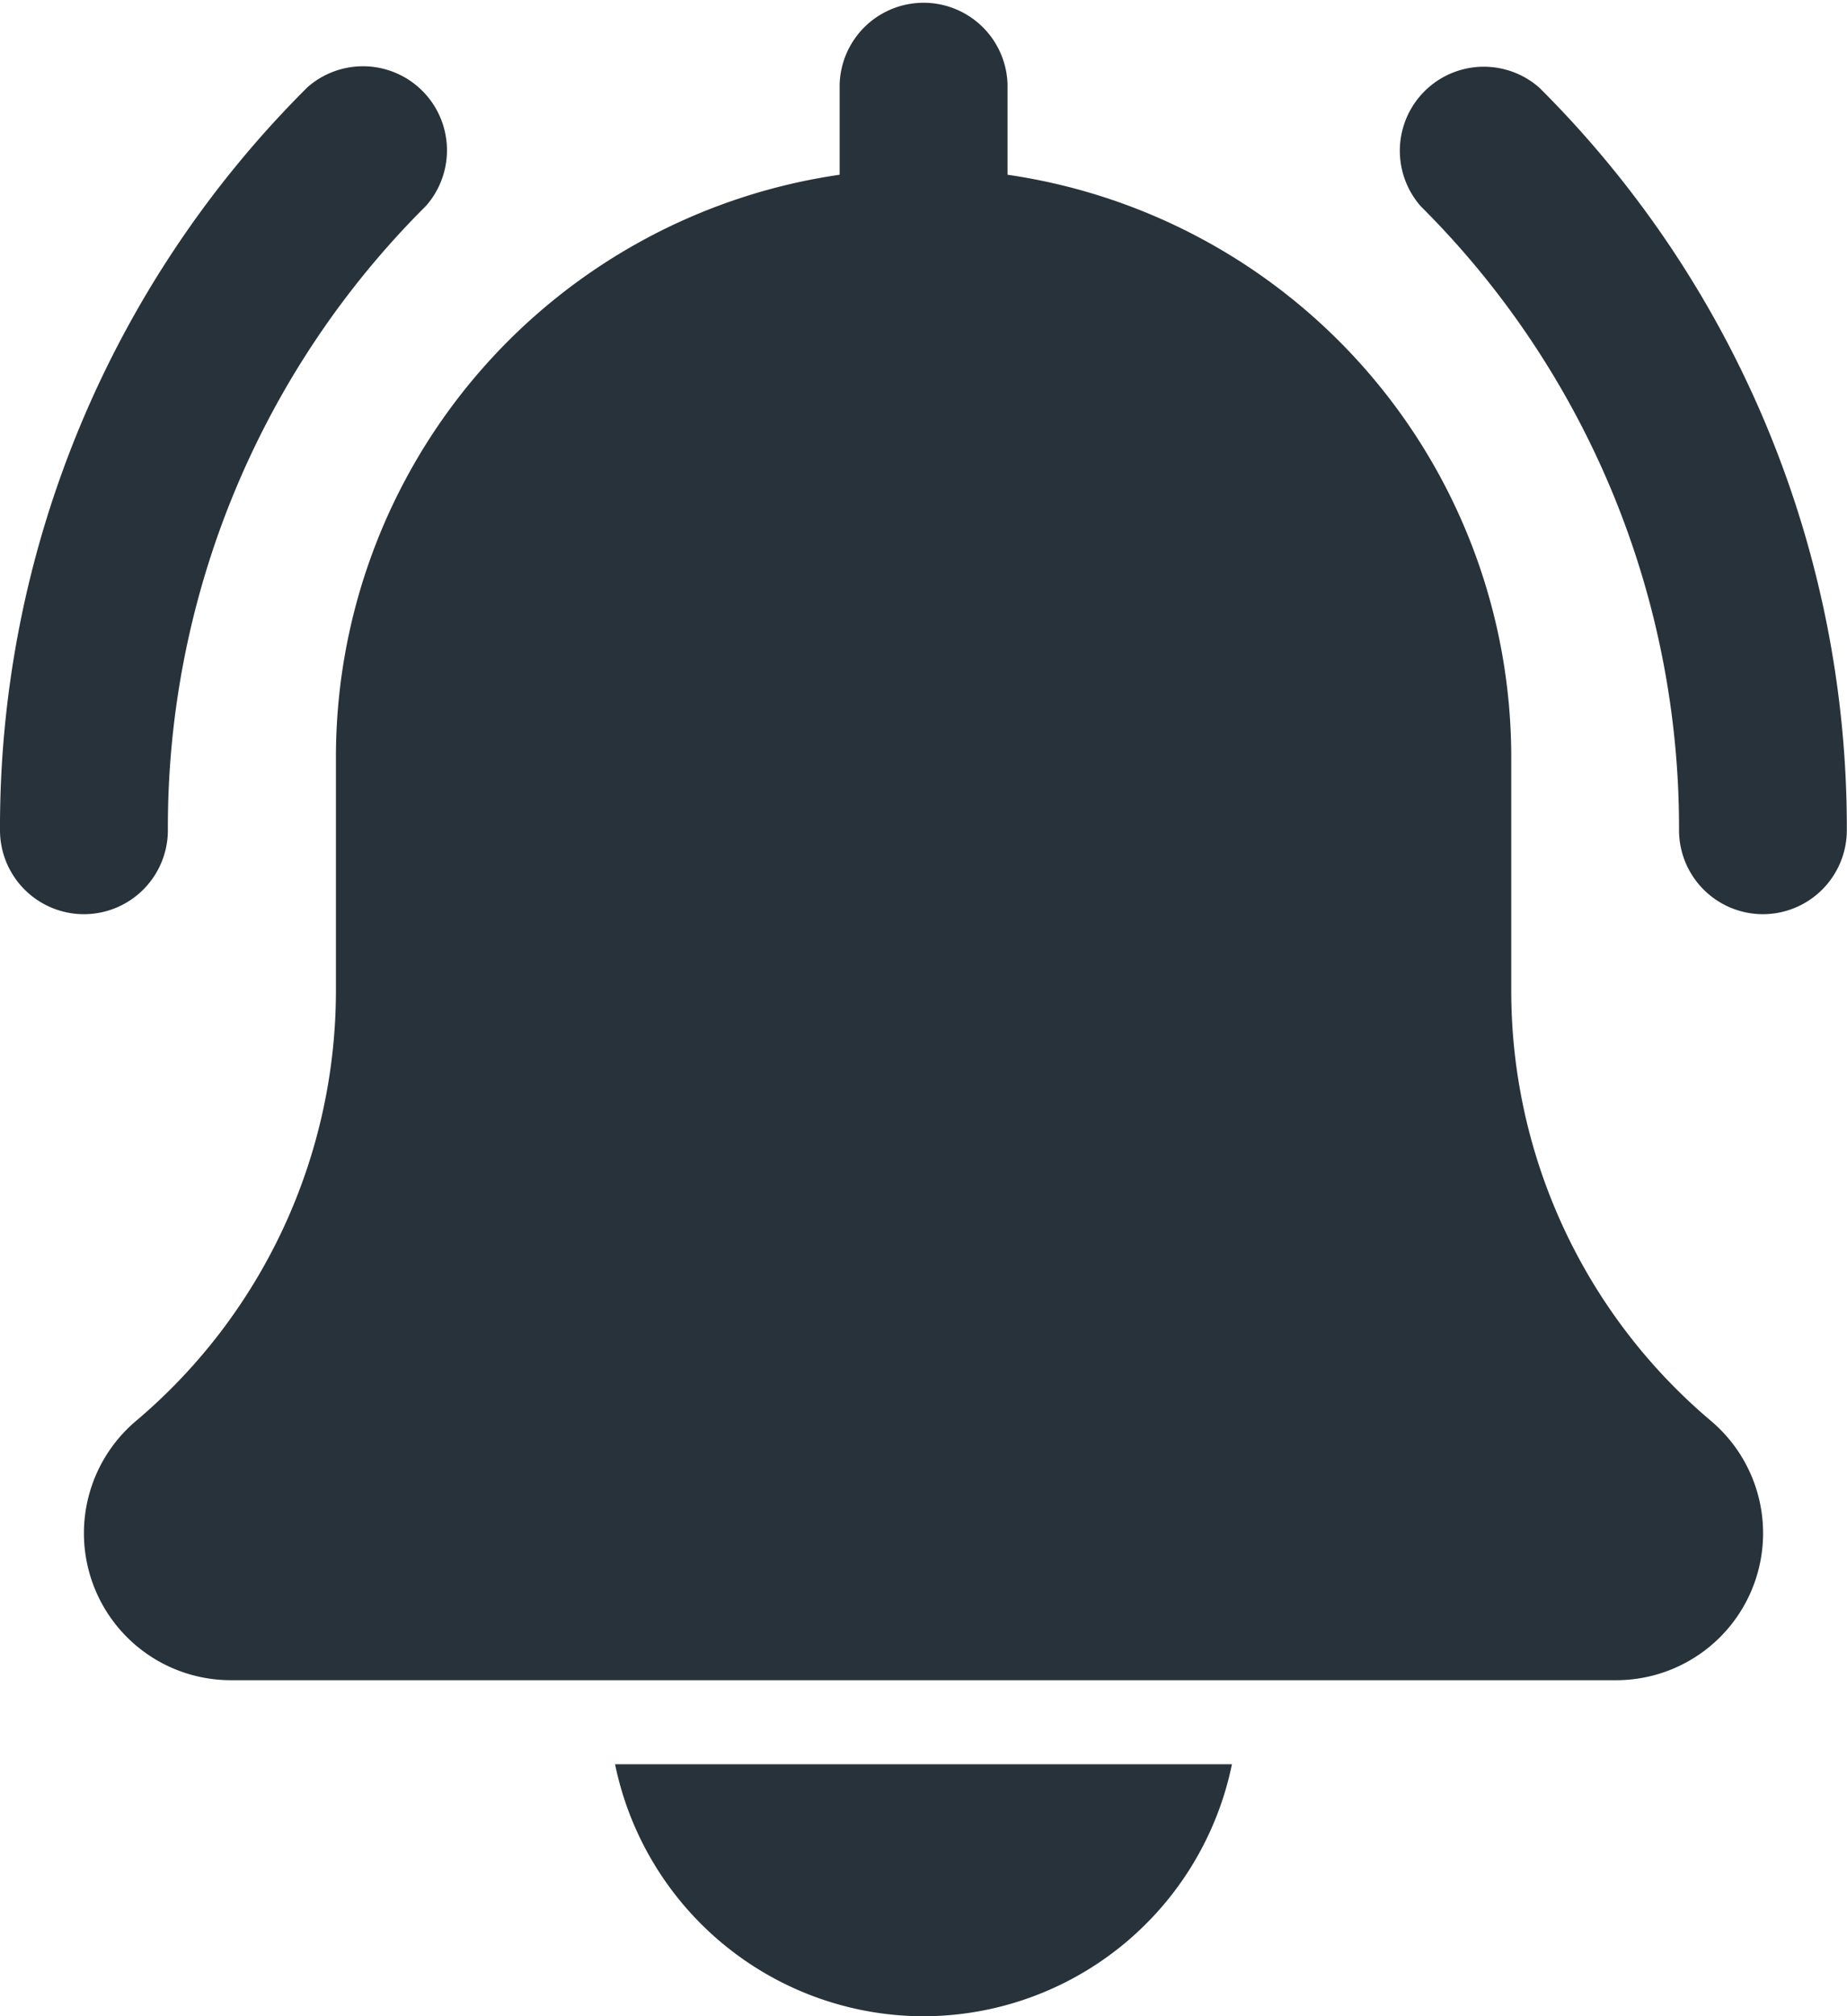 <svg id="bell_2_" data-name="bell (2)" xmlns="http://www.w3.org/2000/svg" width="20.255" height="22.097" viewBox="0 0 20.255 22.097">
  <path id="Path_4605" data-name="Path 4605" d="M358.833,25.324a.921.921,0,0,1-.921-.921,9.606,9.606,0,0,0-2.831-6.836.921.921,0,0,1,1.3-1.3,11.433,11.433,0,0,1,3.371,8.138A.921.921,0,0,1,358.833,25.324Zm0,0" transform="translate(-339.499 -15.305)" fill="#28323a"/>
  <path id="Path_4606" data-name="Path 4606" d="M.921,25.324A.921.921,0,0,1,0,24.4a11.434,11.434,0,0,1,3.371-8.138.921.921,0,0,1,1.3,1.3A9.6,9.6,0,0,0,1.841,24.4.921.921,0,0,1,.921,25.324Zm0,0" transform="translate(0 -15.305)" fill="#28323a"/>
  <path id="Path_4607" data-name="Path 4607" d="M39.174,15.572a6.167,6.167,0,0,1-2.19-4.719V8.286A6.45,6.45,0,0,0,31.46,1.915V.921a.921.921,0,0,0-1.841,0v.994a6.449,6.449,0,0,0-5.524,6.371v2.567a6.174,6.174,0,0,1-2.2,4.726,1.611,1.611,0,0,0,1.048,2.835H38.135a1.611,1.611,0,0,0,1.039-2.842Zm0,0" transform="translate(-20.411)" fill="#28323a"/>
  <path id="Path_4608" data-name="Path 4608" d="M159.672,450.762A3.458,3.458,0,0,0,163.054,448h-6.765A3.458,3.458,0,0,0,159.672,450.762Zm0,0" transform="translate(-149.544 -428.665)" fill="#28323a"/>
</svg>

